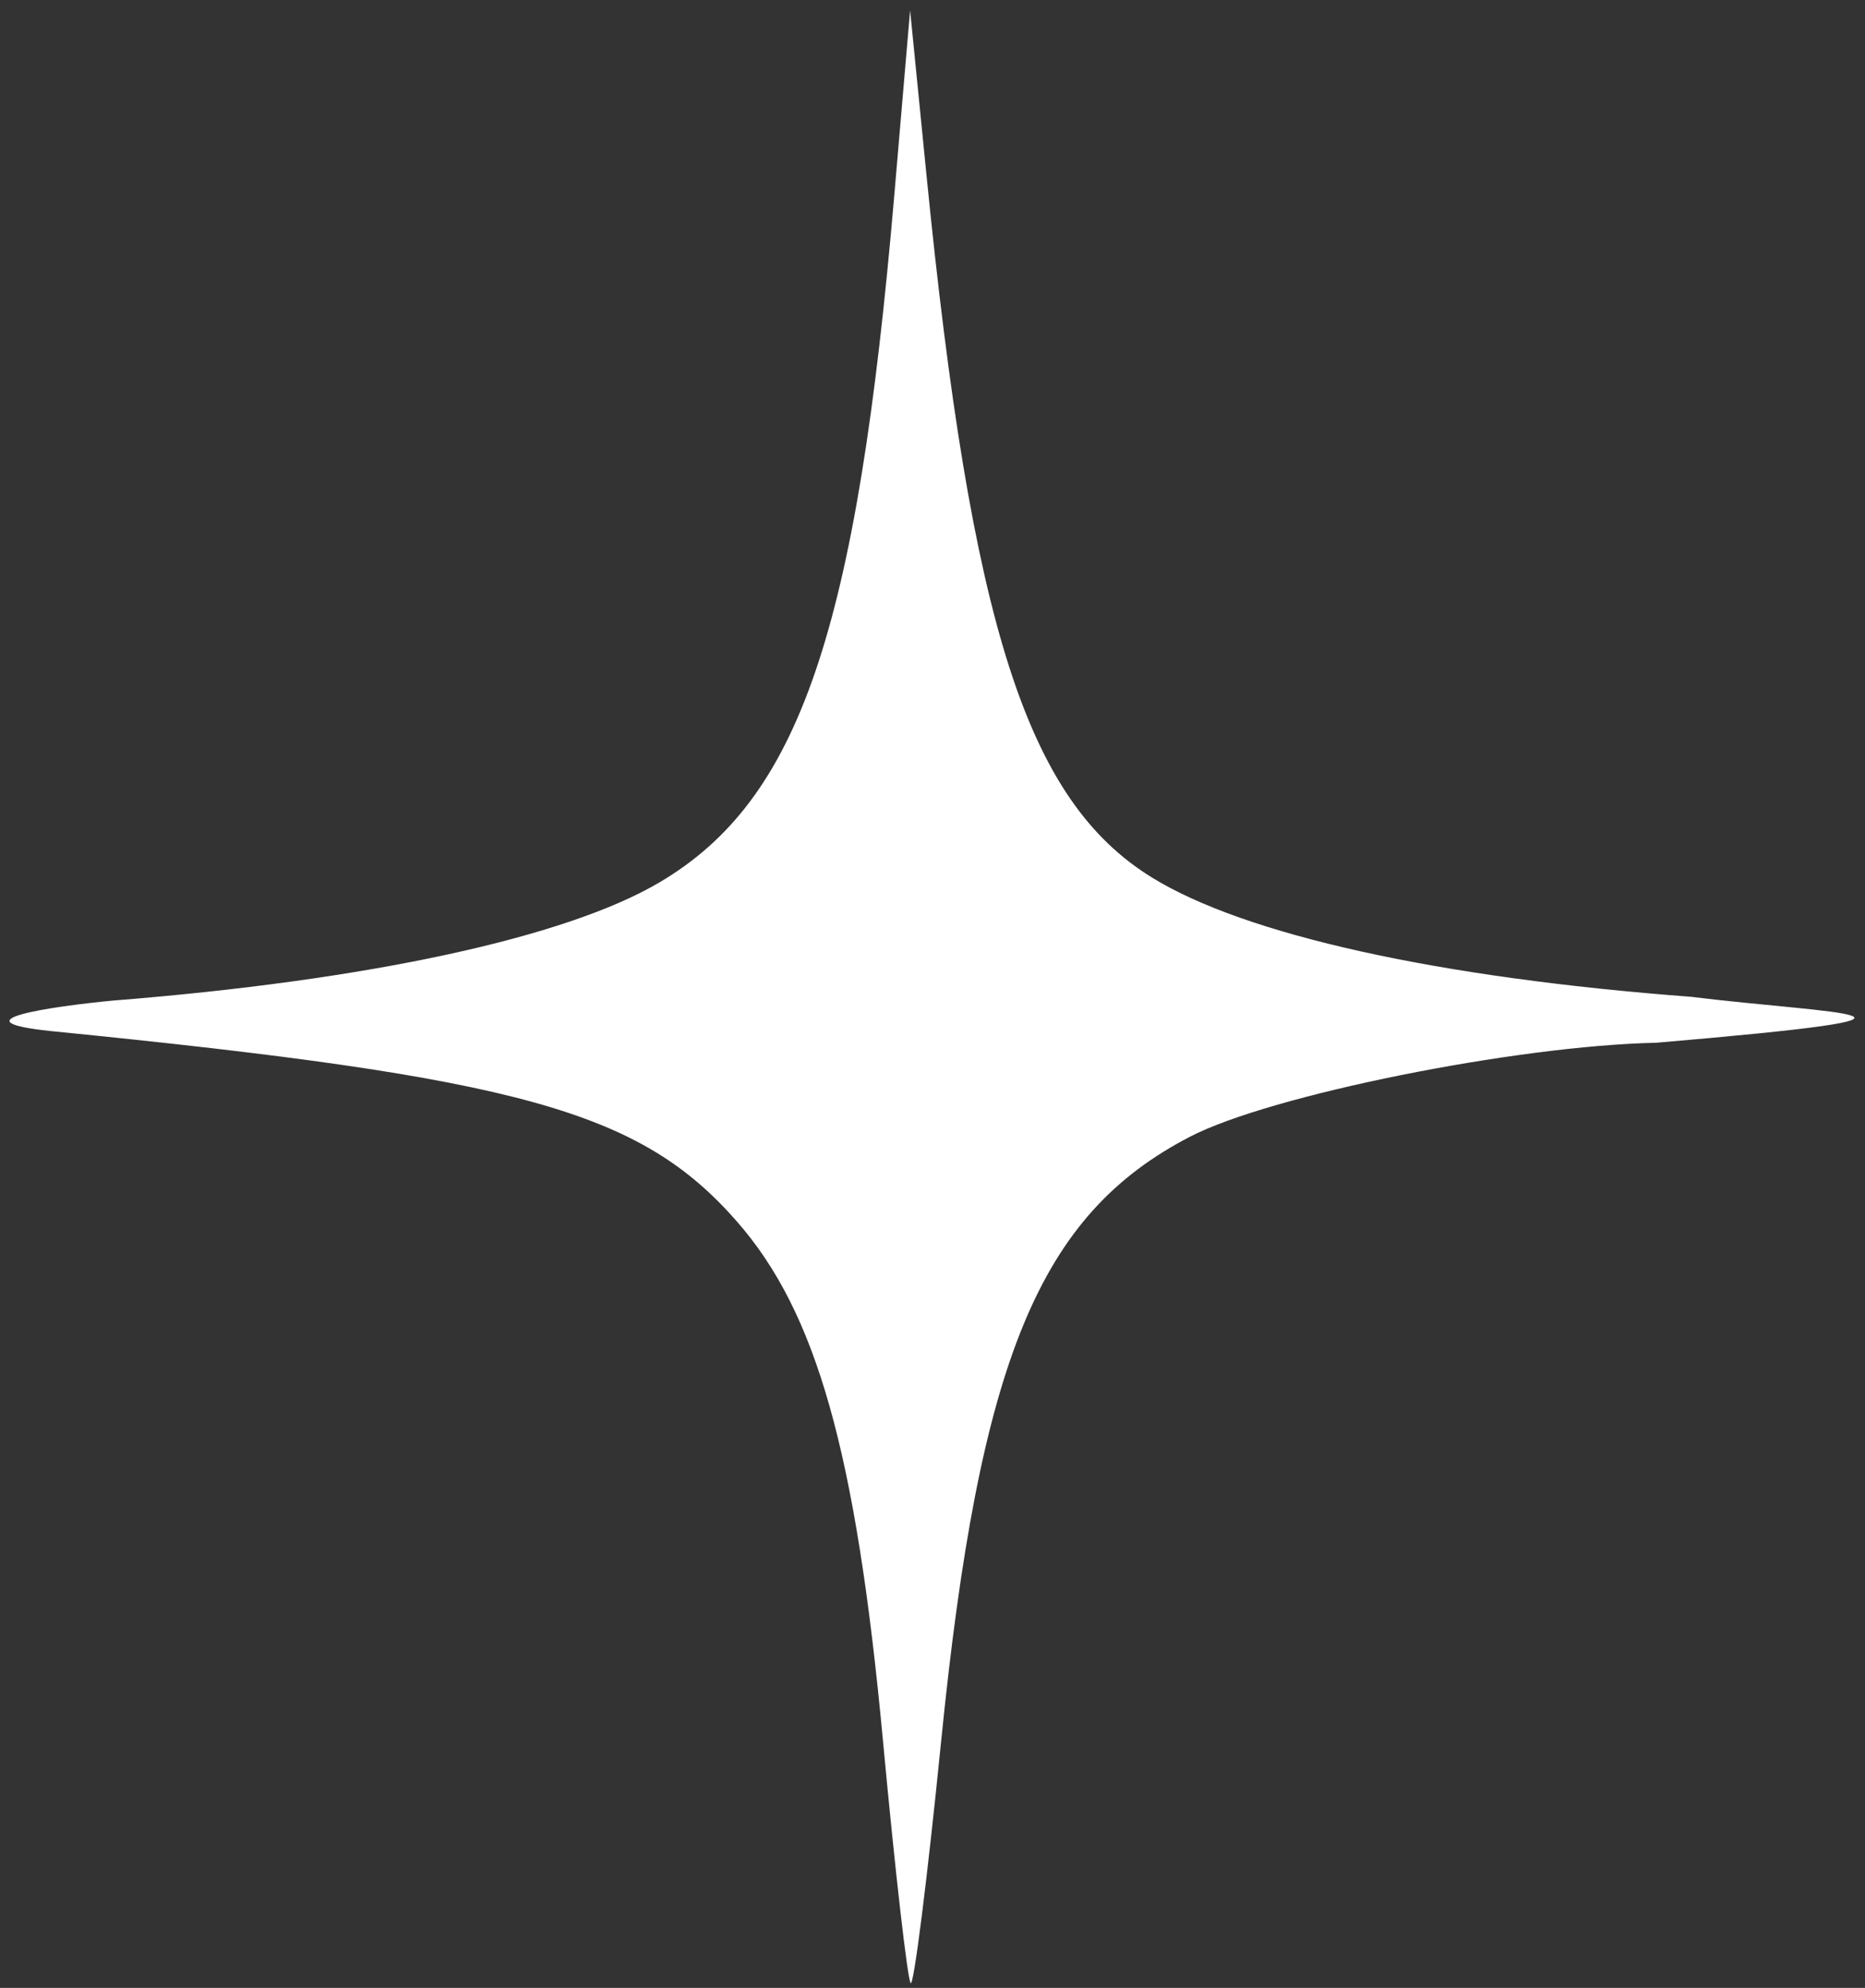 <svg xmlns="http://www.w3.org/2000/svg" width="91" height="97" viewBox="0 0 91 97" fill="none"><rect x="0" y="0" width="91" height="97" fill="#333333" stroke="none"/><path d="M43.638 9.5C41.814 30.818 39.011 39.026 32.176 43.058C27.607 45.754 17.97 47.838 5.5 48.825C2.5 49.112 -2.3 49.813 2.5 50.314C25.394 52.591 31.218 54.207 35.944 59.589C39.851 64.039 41.773 70.864 43.083 84.941C43.674 91.294 44.283 96.616 44.435 96.768C44.588 96.921 45.255 91.621 45.919 84.991C47.788 66.334 50.693 59.278 58.08 55.459C61.997 53.433 73.962 51.024 80.815 50.882C97 49.5 89.5 49.5 82.5 48.639C70.162 47.708 60.74 45.62 56.197 42.813C50.106 39.048 47.394 30.586 45.202 8.5L44.407 0.5L43.638 9.5Z" fill="white"></path></svg>